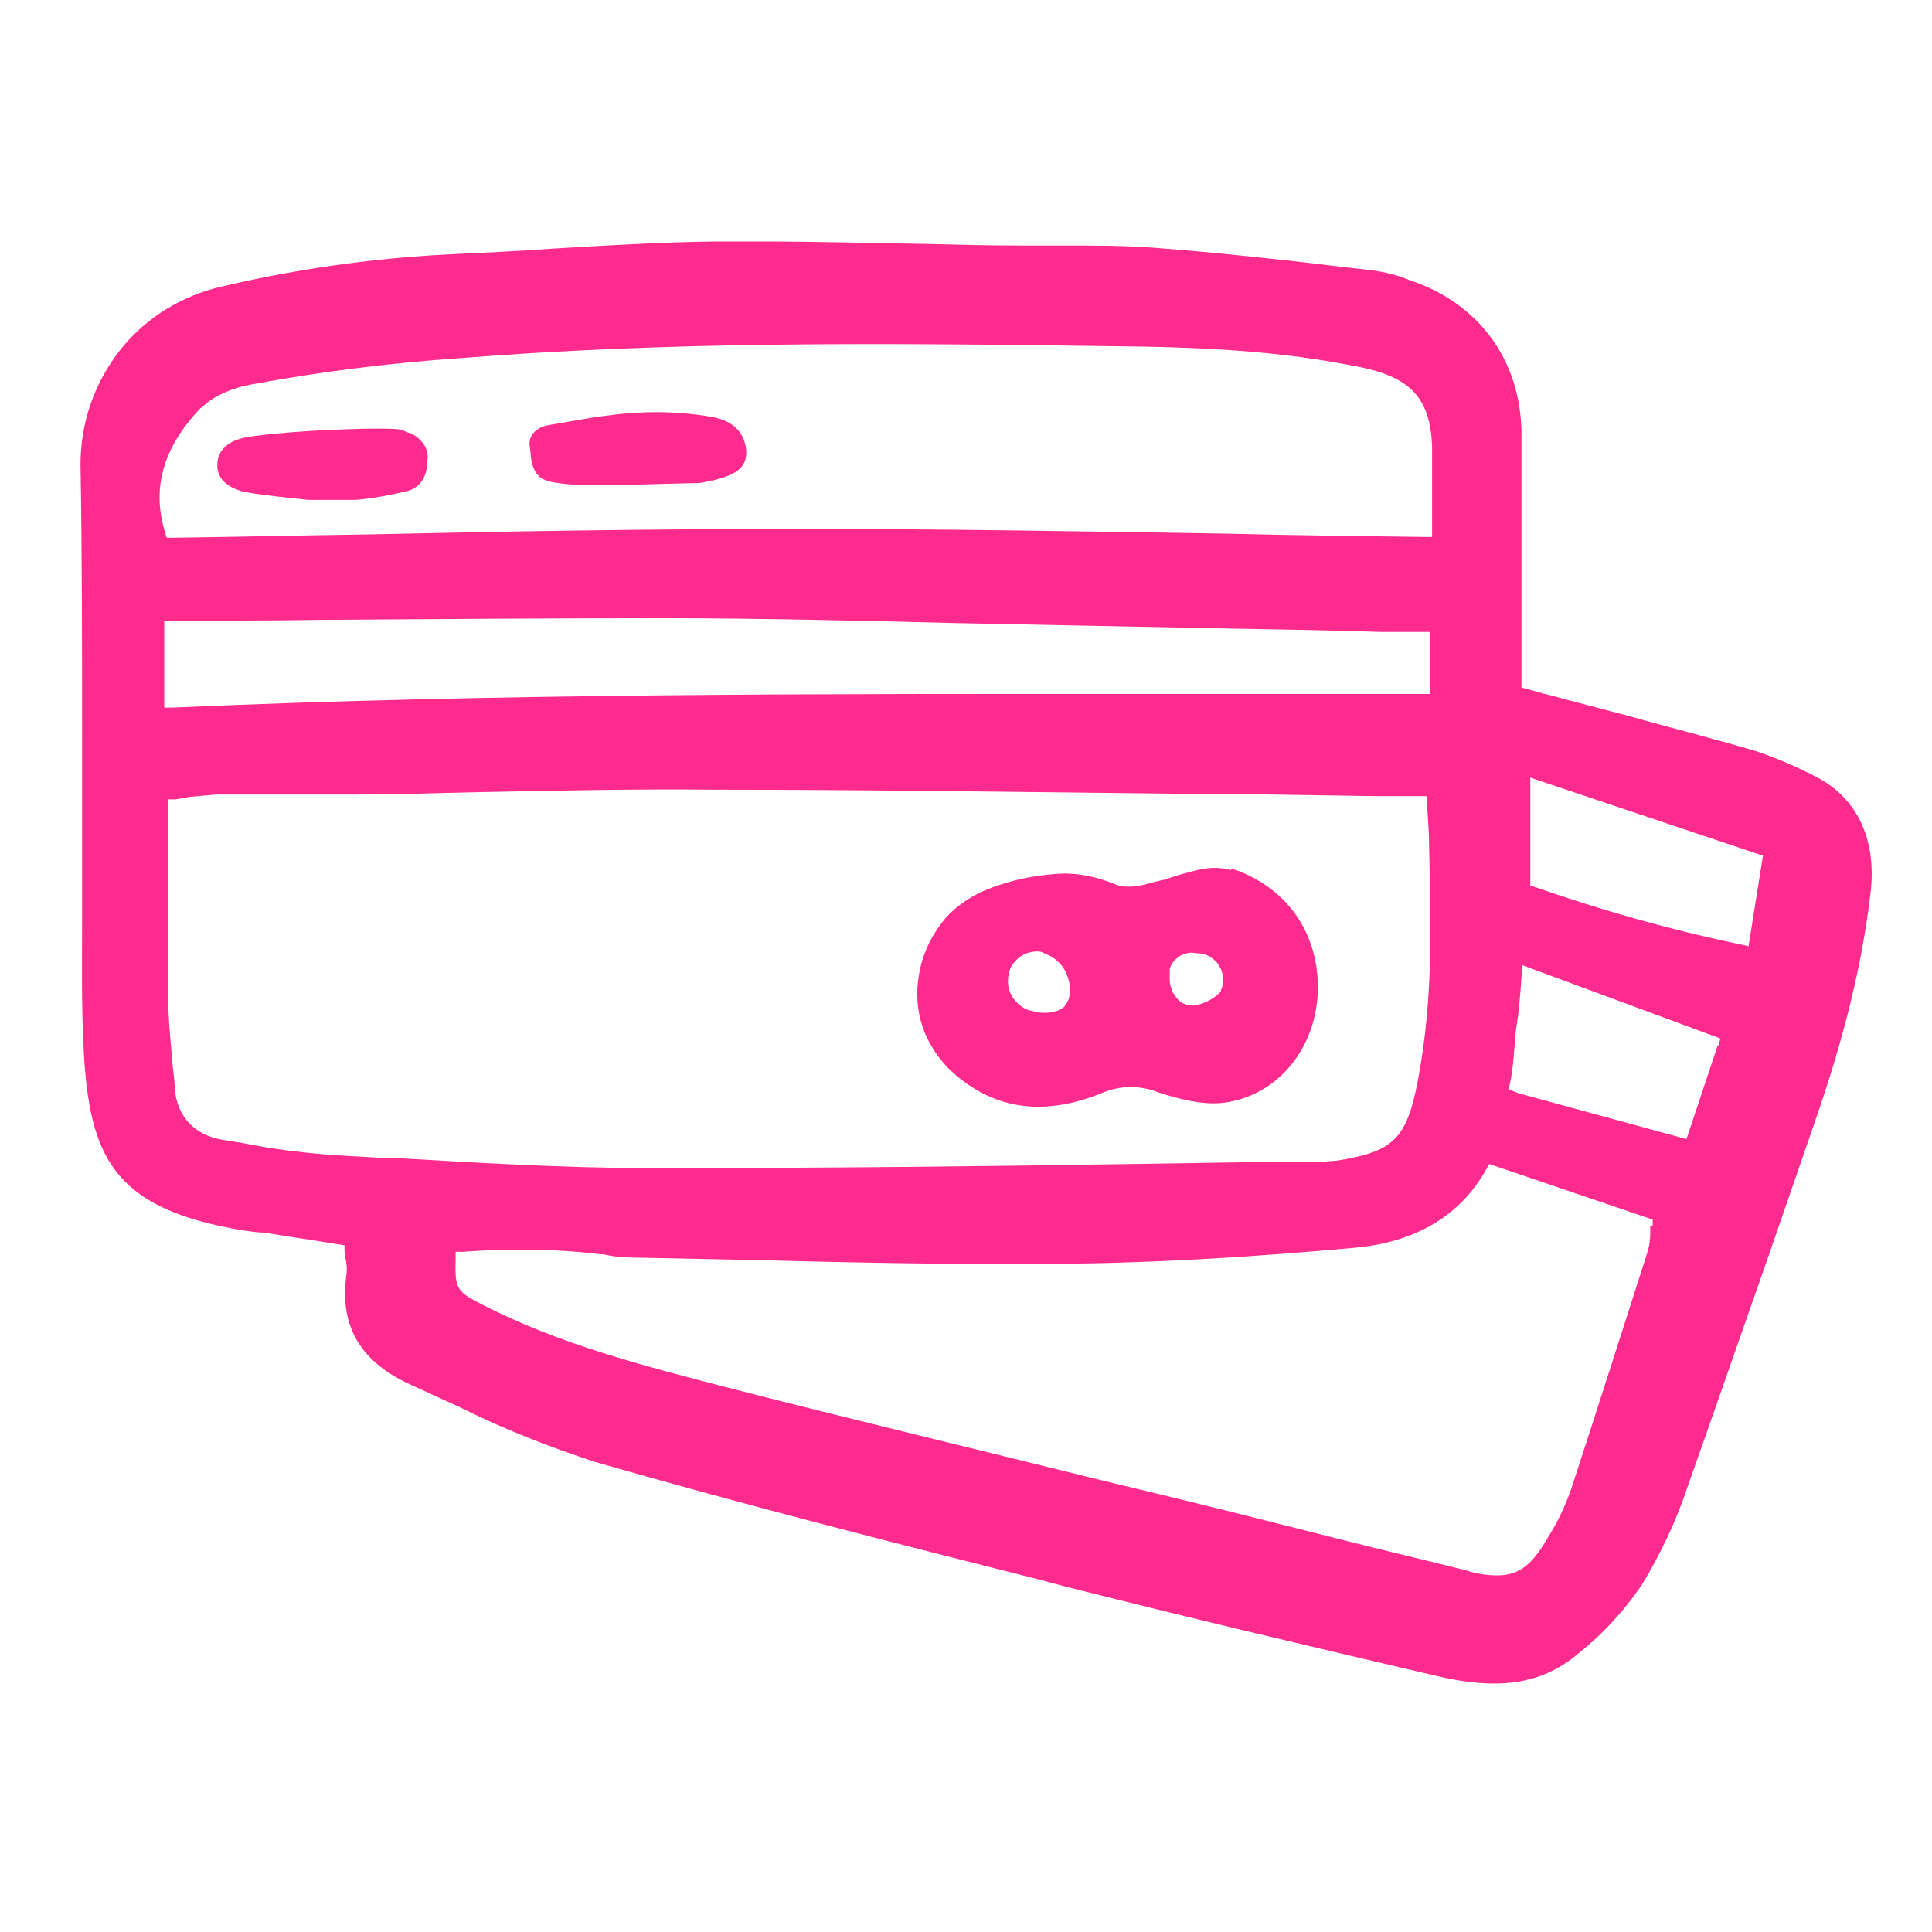<svg width="24" height="24" viewBox="0 0 24 24" fill="none" xmlns="http://www.w3.org/2000/svg">
<path d="M22.51 9.62L22.44 9.59C22.24 9.49 22.02 9.4 21.81 9.33C21.27 9.17 20.71 9.03 20.18 8.88C19.98 8.83 19.77 8.77 19.57 8.72C19.45 8.69 19.32 8.65 19.19 8.62L18.9 8.54V7.82C18.9 7.57 18.9 7.31 18.9 7.06C18.9 6.5 18.9 5.92 18.9 5.35C18.88 4.46 18.36 3.76 17.51 3.48L17.46 3.46C17.33 3.41 17.2 3.38 17.06 3.36L16.63 3.31C15.89 3.22 15.13 3.14 14.37 3.08C13.99 3.05 13.6 3.05 13.23 3.05C13.05 3.05 12.87 3.05 12.68 3.05C12.29 3.05 11.89 3.04 11.5 3.03C10.83 3.02 10.15 3 9.47 3C9.27 3 9.06 3 8.86 3C8.19 3.01 7.5 3.05 6.84 3.09C6.43 3.12 6 3.14 5.57 3.16C4.59 3.21 3.62 3.35 2.67 3.58C2.19 3.71 1.76 3.99 1.46 4.39C1.16 4.79 1 5.27 1 5.77C1.02 6.92 1.02 8.08 1.02 9.21C1.02 9.67 1.02 10.12 1.02 10.58C1.02 10.85 1.02 11.11 1.02 11.38C1.02 11.93 1.01 12.5 1.04 13.05C1.11 14.35 1.4 14.98 2.88 15.26C2.99 15.28 3.11 15.3 3.23 15.31C3.3 15.31 3.38 15.33 3.46 15.34C3.63 15.37 3.79 15.39 3.97 15.42L4.28 15.47V15.55C4.28 15.55 4.29 15.64 4.3 15.67C4.31 15.73 4.31 15.8 4.3 15.86C4.22 16.49 4.49 16.93 5.12 17.21C5.32 17.3 5.51 17.39 5.71 17.48C6.25 17.75 6.81 17.97 7.39 18.16C9.23 18.69 11.12 19.17 12.94 19.63L13.24 19.71C14.86 20.12 16.48 20.5 17.85 20.82C18.61 21 19.14 20.92 19.57 20.57C19.89 20.32 20.17 20.02 20.4 19.68C20.63 19.3 20.82 18.9 20.96 18.48C21.3 17.52 21.64 16.54 21.97 15.6C22.16 15.05 22.35 14.5 22.54 13.95C22.92 12.86 23.14 11.94 23.24 11.06C23.31 10.4 23.05 9.88 22.52 9.63L22.51 9.62ZM2.5 5.07C2.67 4.89 2.95 4.81 3.1 4.78C3.96 4.62 4.83 4.51 5.7 4.45C8.33 4.24 10.92 4.26 13.79 4.3C14.86 4.31 15.9 4.35 16.94 4.57C17.54 4.7 17.77 4.97 17.79 5.55C17.79 5.77 17.79 5.99 17.79 6.22C17.79 6.33 17.79 6.45 17.79 6.57V6.67H17.69C16.88 6.66 16.08 6.65 15.28 6.63C13.43 6.6 11.68 6.57 9.9 6.57C8.11 6.57 6.28 6.6 4.52 6.64C3.73 6.65 2.93 6.67 2.14 6.68H2.07L2.05 6.61C1.88 6.06 2.03 5.55 2.5 5.06V5.07ZM2.03 7.71H2.13C2.76 7.71 3.38 7.71 4 7.7C5.39 7.69 6.82 7.68 8.23 7.68C9.44 7.68 10.68 7.71 11.87 7.74C12.37 7.75 12.87 7.76 13.37 7.77L15.37 7.81C15.96 7.82 16.55 7.83 17.15 7.85C17.26 7.85 17.36 7.85 17.48 7.85H17.76V8.62H17.66C16.53 8.62 15.4 8.62 14.27 8.62C10.3 8.62 6.19 8.61 2.14 8.79H2.04V7.71H2.03ZM4.82 14.39C4.56 14.37 4.29 14.36 4.03 14.34C3.69 14.31 3.36 14.27 3.02 14.2L2.77 14.16C2.41 14.1 2.2 13.87 2.17 13.52C2.17 13.41 2.15 13.3 2.14 13.19C2.12 12.93 2.09 12.67 2.09 12.4C2.09 11.85 2.09 11.31 2.09 10.74C2.09 10.5 2.09 10.27 2.09 10.02V9.93H2.18C2.24 9.92 2.3 9.91 2.35 9.9C2.46 9.89 2.57 9.88 2.68 9.87C2.96 9.87 3.23 9.87 3.51 9.87C3.82 9.87 4.12 9.87 4.43 9.87C4.95 9.87 5.46 9.85 5.98 9.84C6.93 9.82 7.92 9.8 8.89 9.81C10.81 9.81 12.77 9.84 14.66 9.86C15.48 9.86 16.31 9.88 17.13 9.89C17.24 9.89 17.34 9.89 17.46 9.89H17.72C17.72 9.89 17.75 10.33 17.75 10.38C17.77 11.35 17.82 12.34 17.61 13.44C17.47 14.15 17.31 14.31 16.59 14.42C16.54 14.42 16.48 14.43 16.43 14.43C15.63 14.43 14.83 14.45 14.03 14.46C12.16 14.49 10.23 14.51 8.33 14.51H8.05C6.97 14.51 5.88 14.44 4.82 14.38V14.39ZM20.5 15.22C20.5 15.22 20.5 15.29 20.5 15.32C20.5 15.39 20.49 15.47 20.47 15.54C20.15 16.54 19.84 17.51 19.52 18.49C19.45 18.69 19.36 18.89 19.24 19.08C19.04 19.43 18.88 19.57 18.6 19.57C18.47 19.57 18.34 19.55 18.22 19.51C17.71 19.38 17.19 19.26 16.68 19.13C16.36 19.05 16.05 18.97 15.73 18.89C15.06 18.72 14.4 18.56 13.73 18.4C12.2 18.02 10.61 17.64 9.05 17.24C8.01 16.97 6.94 16.7 5.96 16.19C5.67 16.04 5.65 16 5.66 15.64V15.55H5.75C6.31 15.51 6.88 15.51 7.45 15.58C7.5 15.58 7.54 15.59 7.59 15.6C7.65 15.61 7.71 15.62 7.78 15.62C8.27 15.63 8.75 15.64 9.24 15.65C10.45 15.68 11.69 15.71 12.92 15.7C14.2 15.7 15.51 15.62 16.83 15.5C17.59 15.43 18.14 15.1 18.46 14.53L18.5 14.46L20.53 15.15V15.23L20.5 15.22ZM21.34 12.98L20.95 14.15L18.86 13.58L18.74 13.53C18.82 13.22 18.8 12.96 18.85 12.67C18.88 12.5 18.91 11.99 18.91 11.99L21.37 12.9L21.35 12.99L21.34 12.98ZM21.71 11.75L21.61 11.73C20.75 11.55 19.9 11.31 19.07 11.02L19.01 11V9.66L21.9 10.63L21.72 11.76L21.71 11.75Z" fill="#FE2B8F"/>
<path d="M15.291 10.81C15.061 10.741 14.861 10.81 14.641 10.87C14.581 10.89 14.511 10.911 14.451 10.931C14.421 10.931 14.391 10.95 14.361 10.95C14.191 11.001 13.991 11.05 13.841 10.98C13.641 10.9 13.431 10.851 13.221 10.851C12.911 10.861 12.601 10.921 12.311 11.03C12.091 11.111 11.891 11.241 11.741 11.411C11.591 11.591 11.481 11.8 11.431 12.03C11.381 12.251 11.381 12.48 11.441 12.691C11.501 12.911 11.621 13.101 11.771 13.261C12.301 13.78 12.941 13.88 13.681 13.581C13.911 13.48 14.161 13.48 14.391 13.57C14.601 13.64 14.921 13.73 15.191 13.7C15.871 13.62 16.371 13.011 16.371 12.261C16.371 11.921 16.271 11.601 16.081 11.341C15.891 11.081 15.611 10.89 15.301 10.79L15.291 10.81ZM13.231 12.501C13.231 12.501 13.161 12.55 13.121 12.56C13.081 12.57 13.041 12.581 12.991 12.581C12.941 12.581 12.881 12.581 12.831 12.56C12.751 12.55 12.671 12.501 12.611 12.431C12.551 12.361 12.521 12.28 12.521 12.191C12.521 12.14 12.531 12.081 12.551 12.03C12.571 11.98 12.611 11.941 12.651 11.9C12.691 11.87 12.741 11.841 12.791 11.831C12.841 11.82 12.901 11.81 12.951 11.831L12.991 11.851C13.071 11.88 13.151 11.941 13.201 12.011C13.251 12.081 13.281 12.171 13.291 12.261C13.291 12.3 13.291 12.351 13.281 12.39C13.271 12.431 13.251 12.47 13.221 12.501H13.231ZM15.171 12.31C15.081 12.411 14.961 12.47 14.831 12.491C14.771 12.491 14.721 12.48 14.671 12.45C14.631 12.421 14.601 12.38 14.571 12.331C14.551 12.28 14.531 12.23 14.531 12.181C14.531 12.13 14.531 12.081 14.531 12.04C14.541 11.991 14.571 11.95 14.601 11.921C14.631 11.89 14.671 11.861 14.721 11.851C14.761 11.831 14.811 11.831 14.861 11.841C14.921 11.841 14.971 11.851 15.021 11.88C15.071 11.911 15.111 11.941 15.141 11.991C15.171 12.04 15.191 12.091 15.191 12.15C15.191 12.21 15.191 12.261 15.161 12.31H15.171Z" fill="#FE2B8F"/>
<path d="M9.27 5.6C9.28 5.82 9.13 5.9 8.85 5.97H8.83C8.83 5.97 8.73 6 8.68 6C8.54 6 7.27 6.05 7.01 6.01C6.91 6 6.76 5.98 6.7 5.92C6.58 5.8 6.6 5.65 6.58 5.54C6.56 5.39 6.69 5.3 6.82 5.28C7.29 5.2 7.67 5.12 8.16 5.12C8.39 5.12 8.62 5.14 8.85 5.18C9.11 5.23 9.25 5.37 9.27 5.6Z" fill="#FE2B8F"/>
<path d="M5.31 5.71C5.31 5.83 5.28 6.04 5.06 6.1C4.85 6.15 4.64 6.19 4.42 6.21C4.22 6.21 4.03 6.21 3.83 6.21C3.56 6.18 3.33 6.16 3.09 6.12C2.84 6.08 2.69 5.95 2.7 5.77C2.7 5.59 2.84 5.47 3.07 5.43C3.63 5.34 4.87 5.3 4.99 5.34L5.06 5.37C5.14 5.39 5.2 5.44 5.25 5.5C5.3 5.56 5.32 5.64 5.31 5.72V5.71Z" fill="#FE2B8F"/>
</svg>
